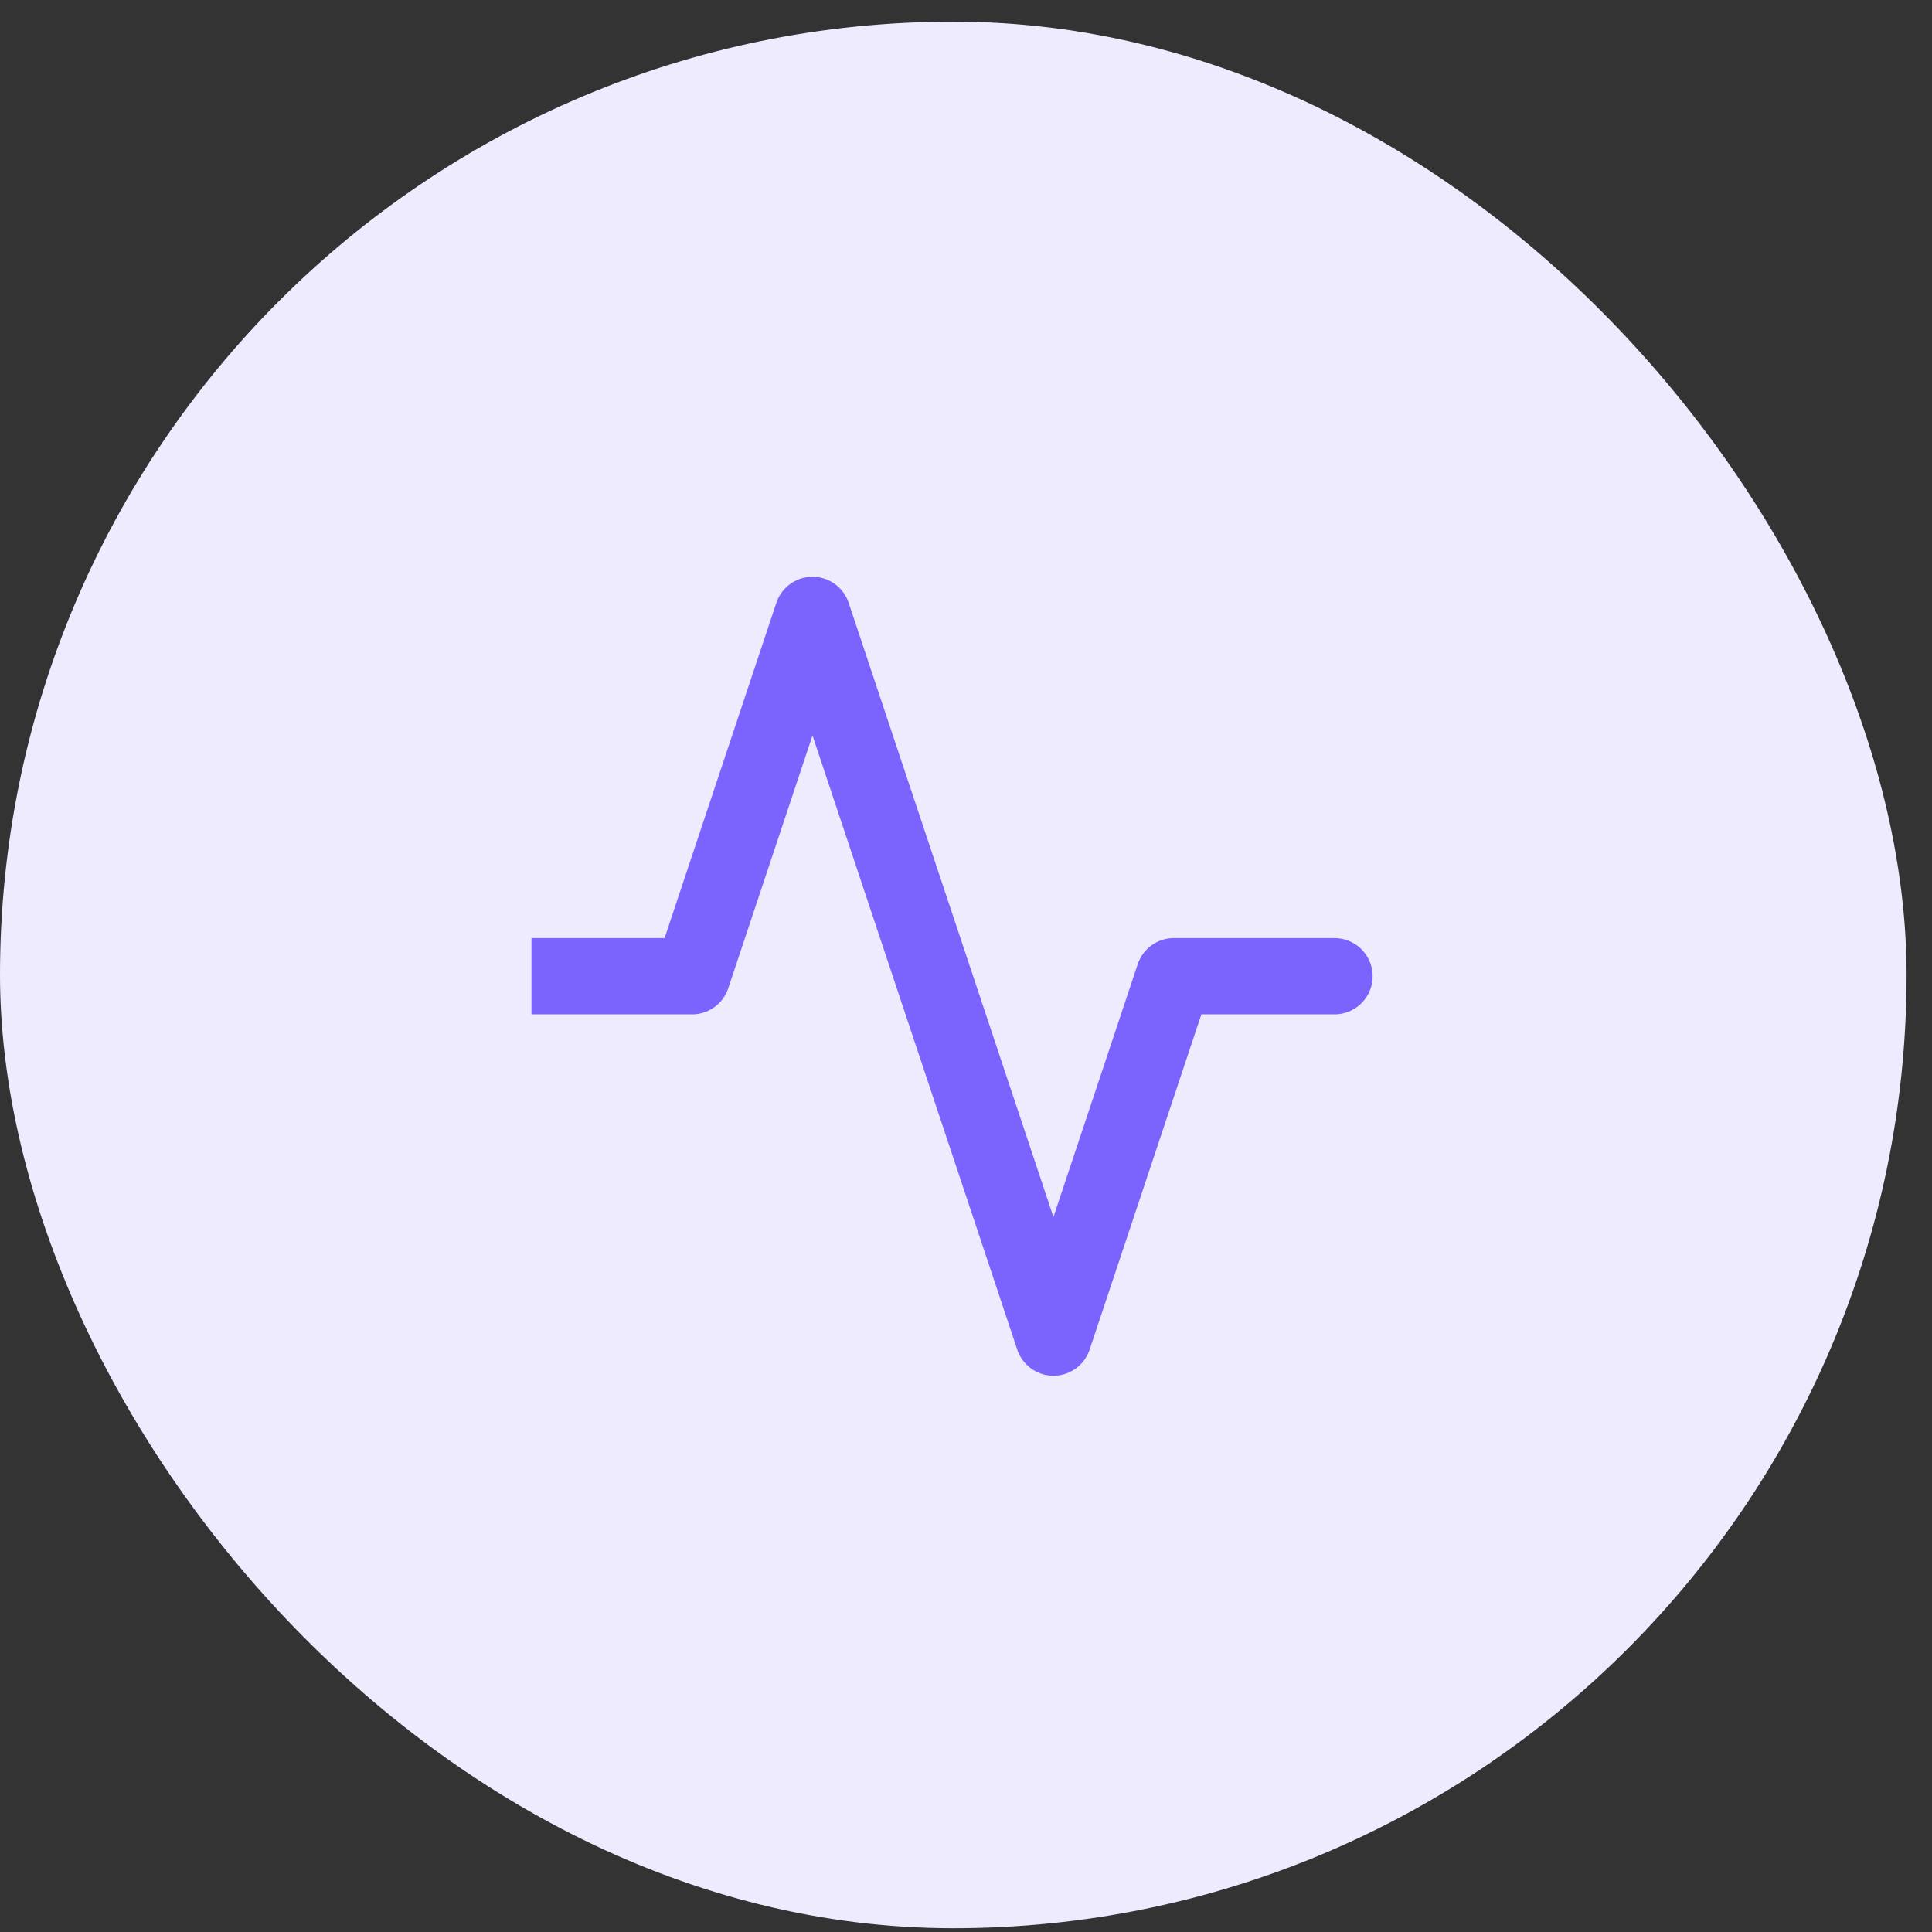 <svg width="38" height="38" viewBox="0 0 38 38" fill="none" xmlns="http://www.w3.org/2000/svg">
<rect x="0" y="0" width="38" height="38" fill="#333333" stroke="none"/>
<rect y="0.426" width="37.5" height="37.5" rx="18.75" fill="#EEEBFF"/>
<g clip-path="url(#clip0_565_1514)">
<path d="M26.248 19.201H23.089L20.72 26.309L15.981 12.094L13.612 19.201H10.453" stroke="#7B64FD" stroke-width="1.5" stroke-linecap="round" stroke-linejoin="round"/>
</g>
<defs>
<clipPath id="clip0_565_1514">
<rect width="18.954" height="18.954" fill="white" transform="translate(10.453 9.906)"/>
</clipPath>
</defs>
</svg>
